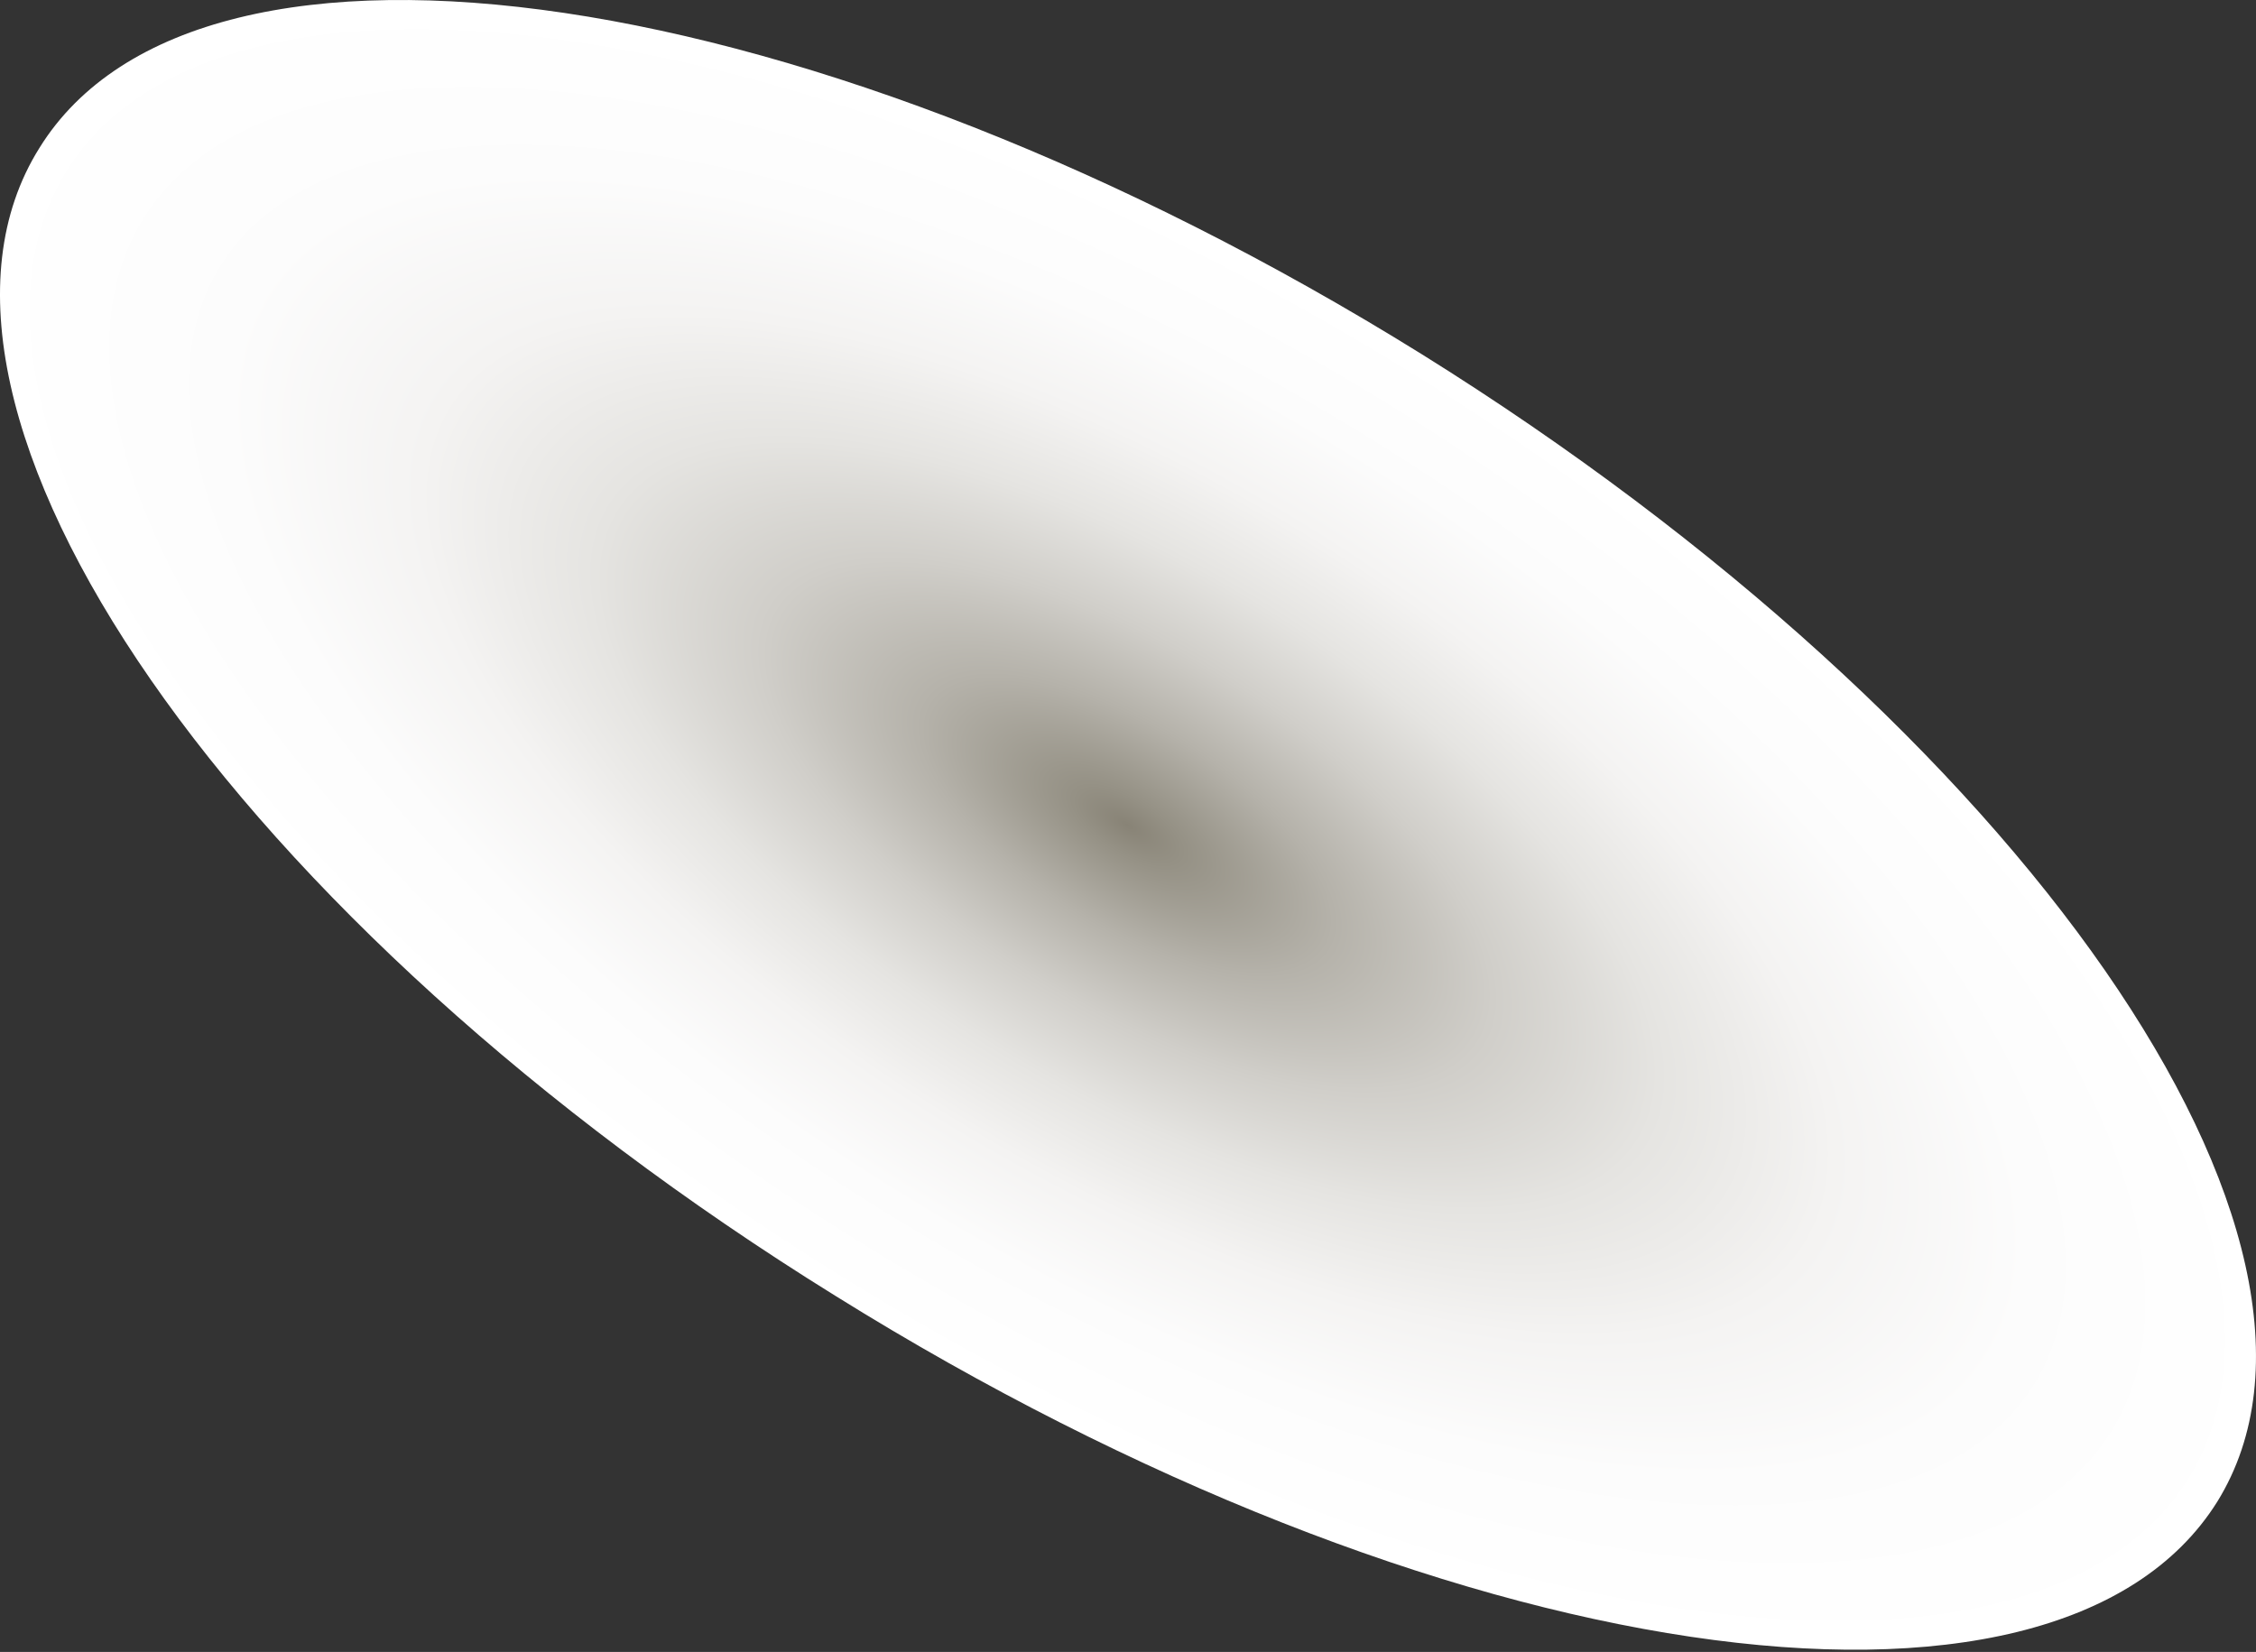 <?xml version="1.0" encoding="UTF-8"?> <svg xmlns="http://www.w3.org/2000/svg" width="482" height="353" viewBox="0 0 482 353" fill="none"><rect x="0" y="0" width="482" height="353" fill="#333333" stroke="none"/> <path d="M8.412 31.631C-26.396 87.244 50.022 197.271 178.453 276.89C306.885 356.91 438.917 376.514 473.725 320.901C508.133 265.287 432.115 155.661 303.684 75.641C174.853 -4.378 42.821 -23.983 8.412 31.631Z" fill="url(#paint0_radial_11_1960)"></path> <defs> <radialGradient id="paint0_radial_11_1960" cx="0" cy="0" r="1" gradientUnits="userSpaceOnUse" gradientTransform="translate(240.846 176.303) rotate(-148.136) scale(273.763 118.554)"> <stop stop-color="#888376"></stop> <stop offset="0.048" stop-color="#959185"></stop> <stop offset="0.181" stop-color="#B5B2AA"></stop> <stop offset="0.321" stop-color="#D0CEC9"></stop> <stop offset="0.467" stop-color="#E5E4E1"></stop> <stop offset="0.621" stop-color="#F4F3F2"></stop> <stop offset="0.79" stop-color="#FCFCFC"></stop> <stop offset="1" stop-color="white"></stop> </radialGradient> </defs> </svg> 